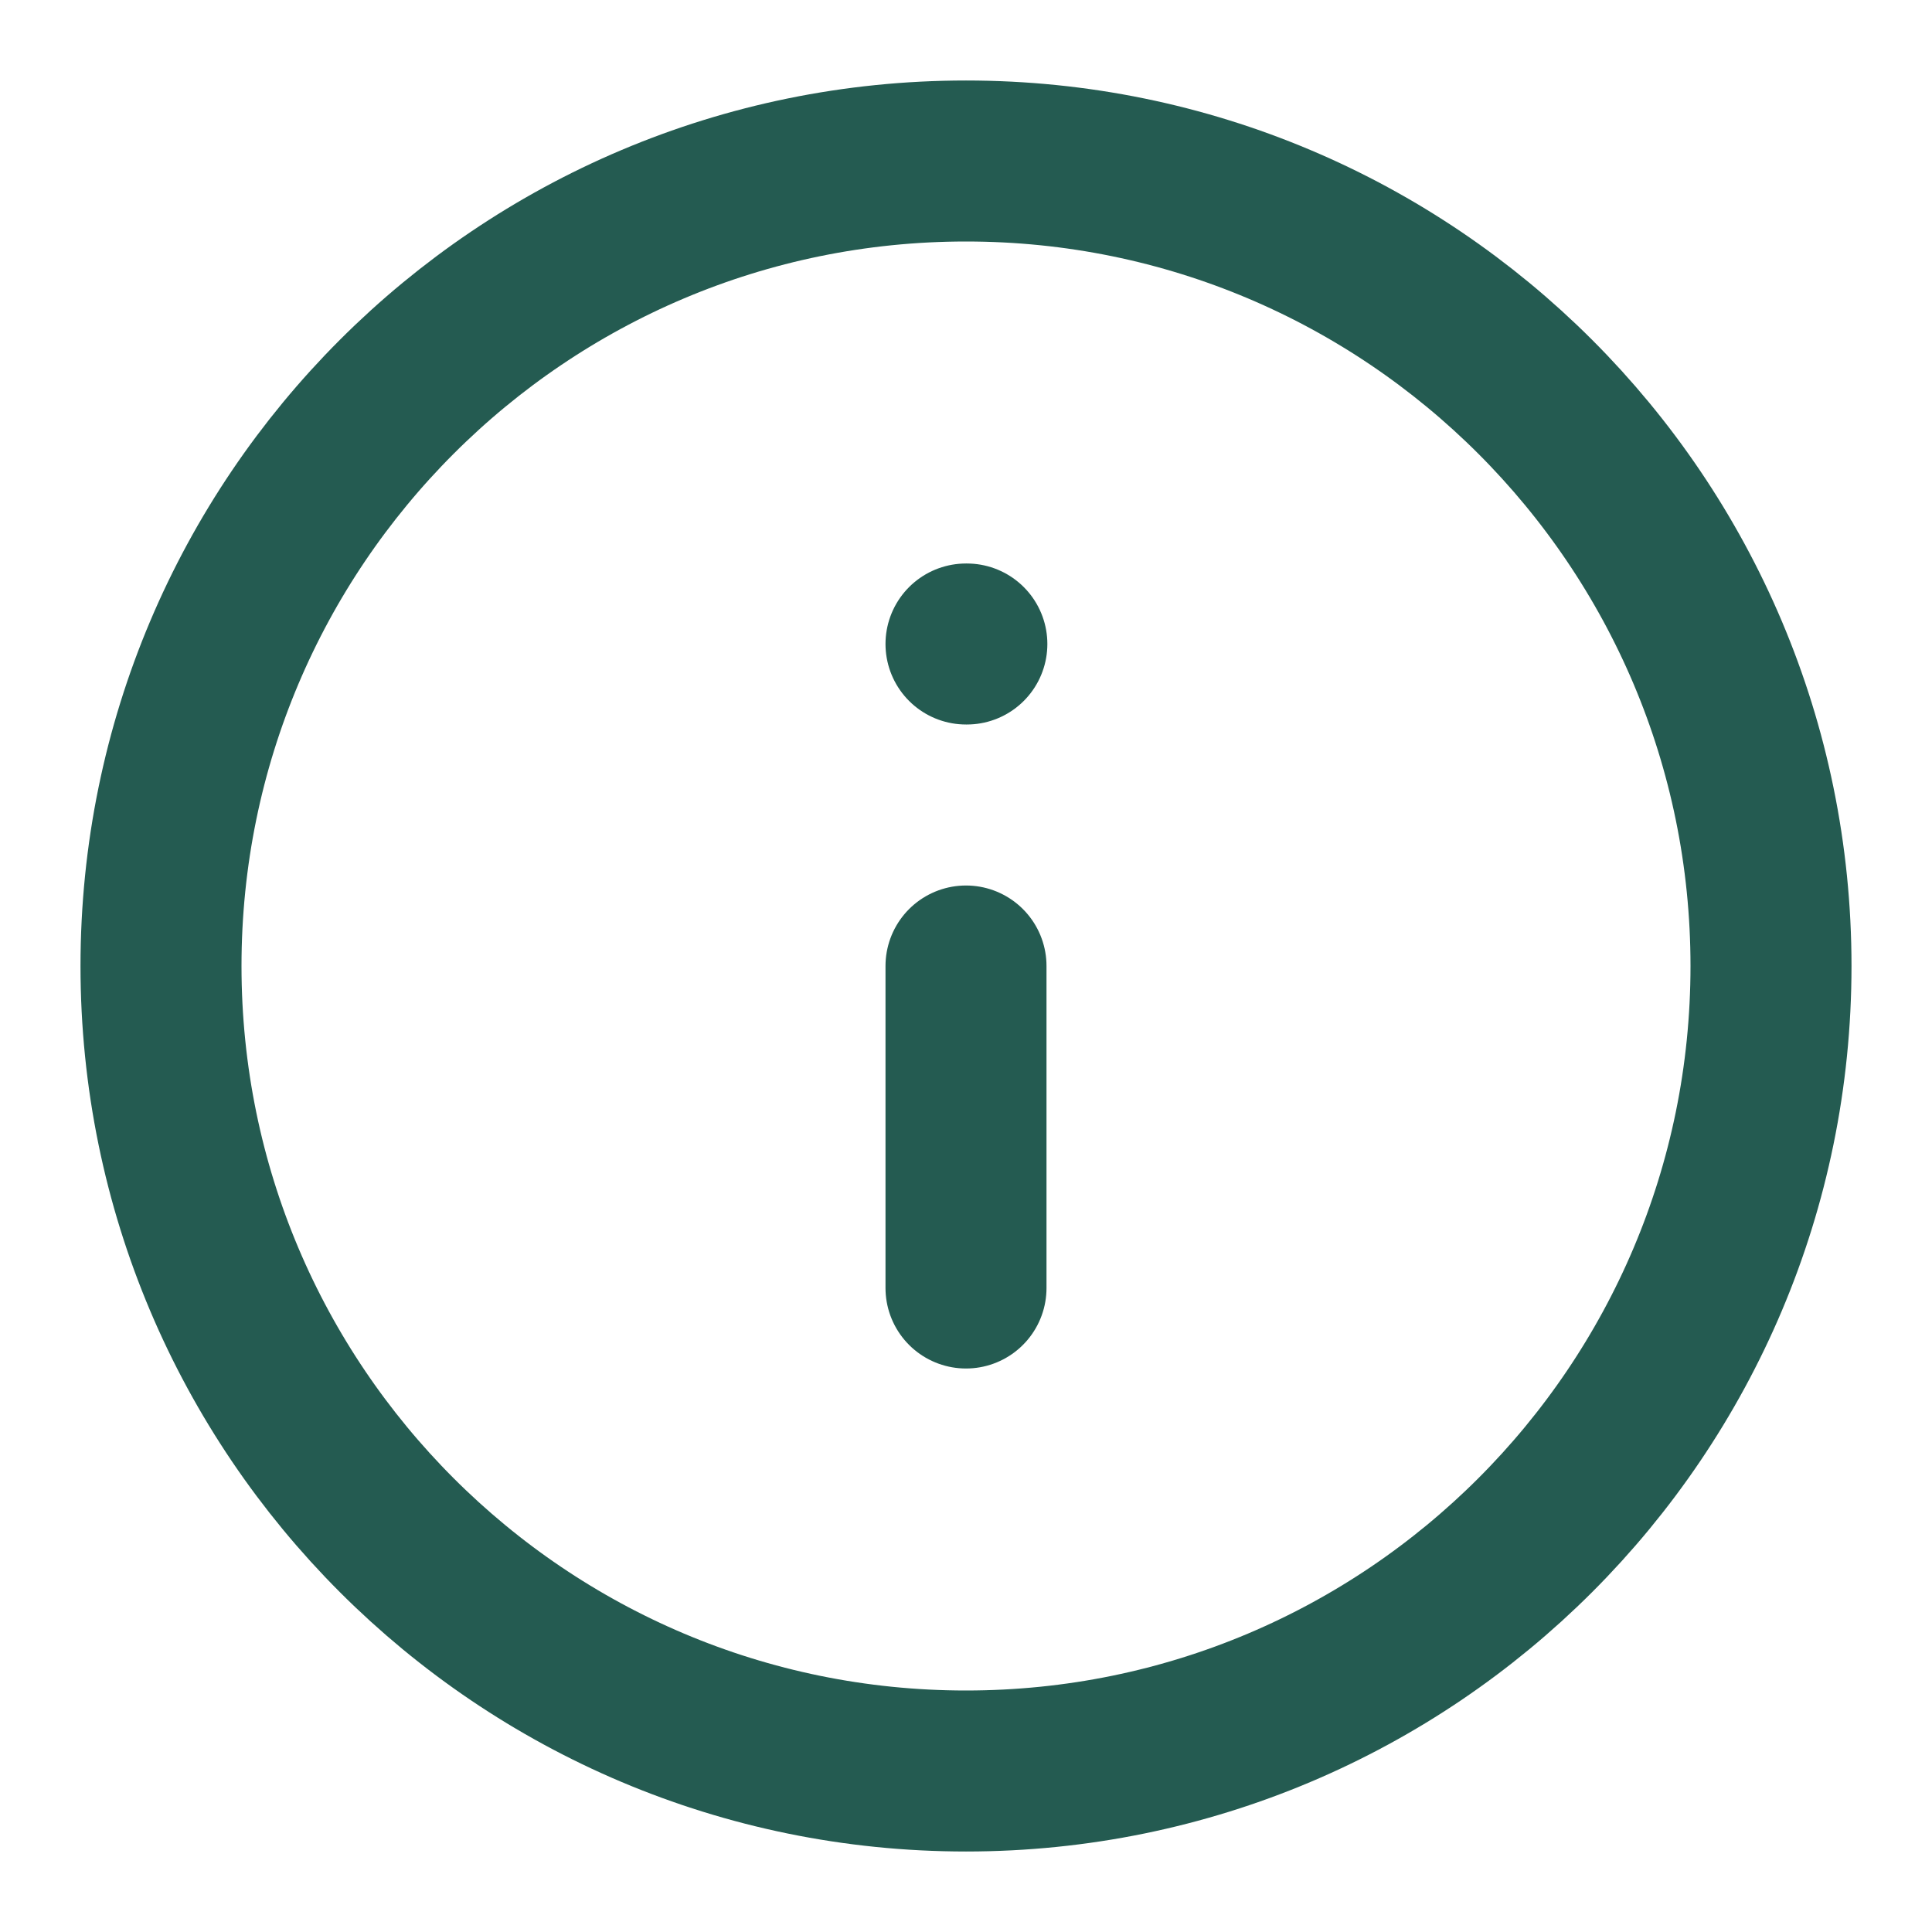 <svg width="18" height="18" viewBox="0 0 18 18" fill="none" xmlns="http://www.w3.org/2000/svg">
<path d="M9 16.5C13.142 16.5 16.5 13.142 16.5 9C16.5 4.858 13.142 1.5 9 1.5C4.858 1.5 1.5 4.858 1.5 9C1.5 13.142 4.858 16.5 9 16.5Z" stroke="#245B51" stroke-width="1.5" stroke-linecap="round" stroke-linejoin="round"/>
<path d="M9 12V9" stroke="#245B51" stroke-width="1.5" stroke-linecap="round" stroke-linejoin="round"/>
<path d="M9 6H9.008" stroke="#245B51" stroke-width="1.5" stroke-linecap="round" stroke-linejoin="round"/>
</svg>
